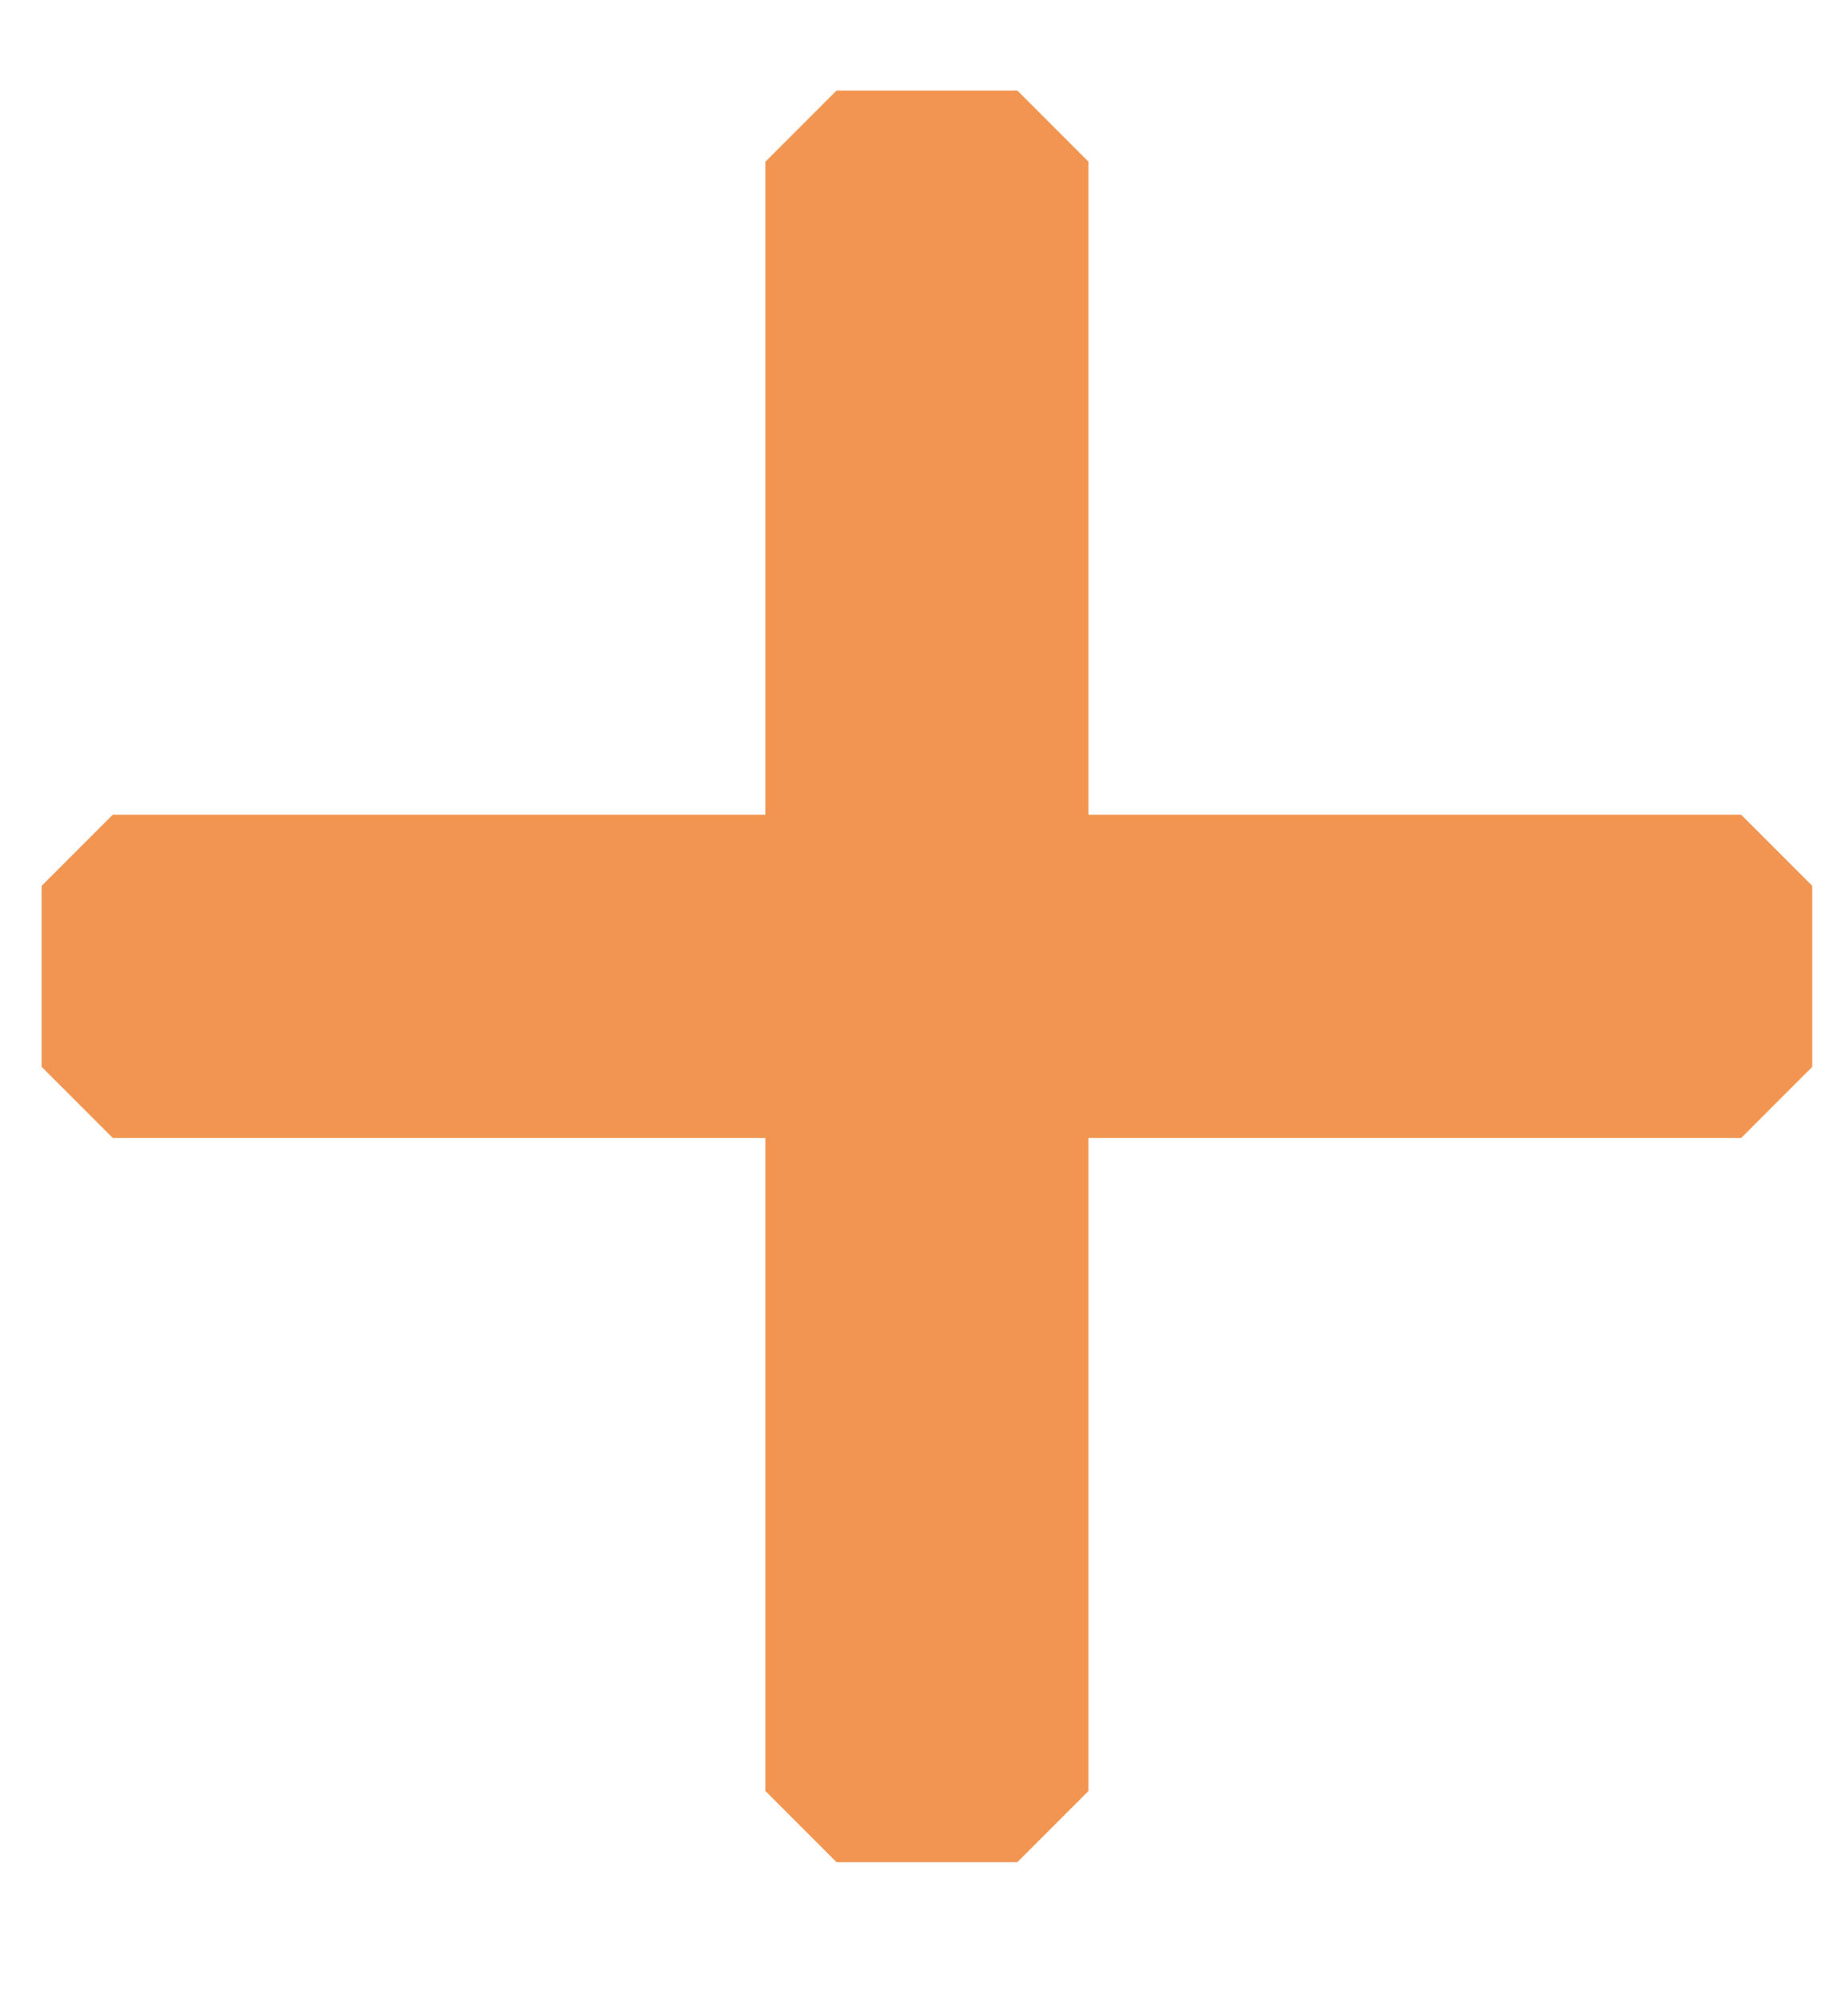<?xml version="1.0" encoding="UTF-8"?>
<svg width="13px" height="14px" viewBox="0 0 13 14" version="1.1" xmlns="http://www.w3.org/2000/svg" xmlns:xlink="http://www.w3.org/1999/xlink">
    <!-- Generator: Sketch 54.1 (76490) - https://sketchapp.com -->
    <title>61155</title>
    <desc>Created with Sketch.</desc>
    <g id="---2.1-Sklenite-zavarovanje" stroke="none" stroke-width="1" fill="none" fill-rule="evenodd" stroke-linecap="round" stroke-linejoin="bevel">
        <g id="6.2-Zavarovanja-Landing---Coris-Copy-2" transform="translate(-372, -1143)" fill="#F29551" fill-rule="nonzero" stroke="#F29551">
            <g id="61155" transform="translate(378.071, 1150.071) rotate(-315) translate(-378.071, -1150.071) translate(373.071, 1145.071)">
                <polygon id="Shape" points="9.672 0.936 8.772 0.036 5.172 3.636 1.572 0.036 0.672 0.936 4.272 4.536 0.672 8.136 1.572 9.036 5.172 5.436 8.772 9.036 9.672 8.136 6.072 4.536"></polygon>
            </g>
        </g>
    </g>
</svg>